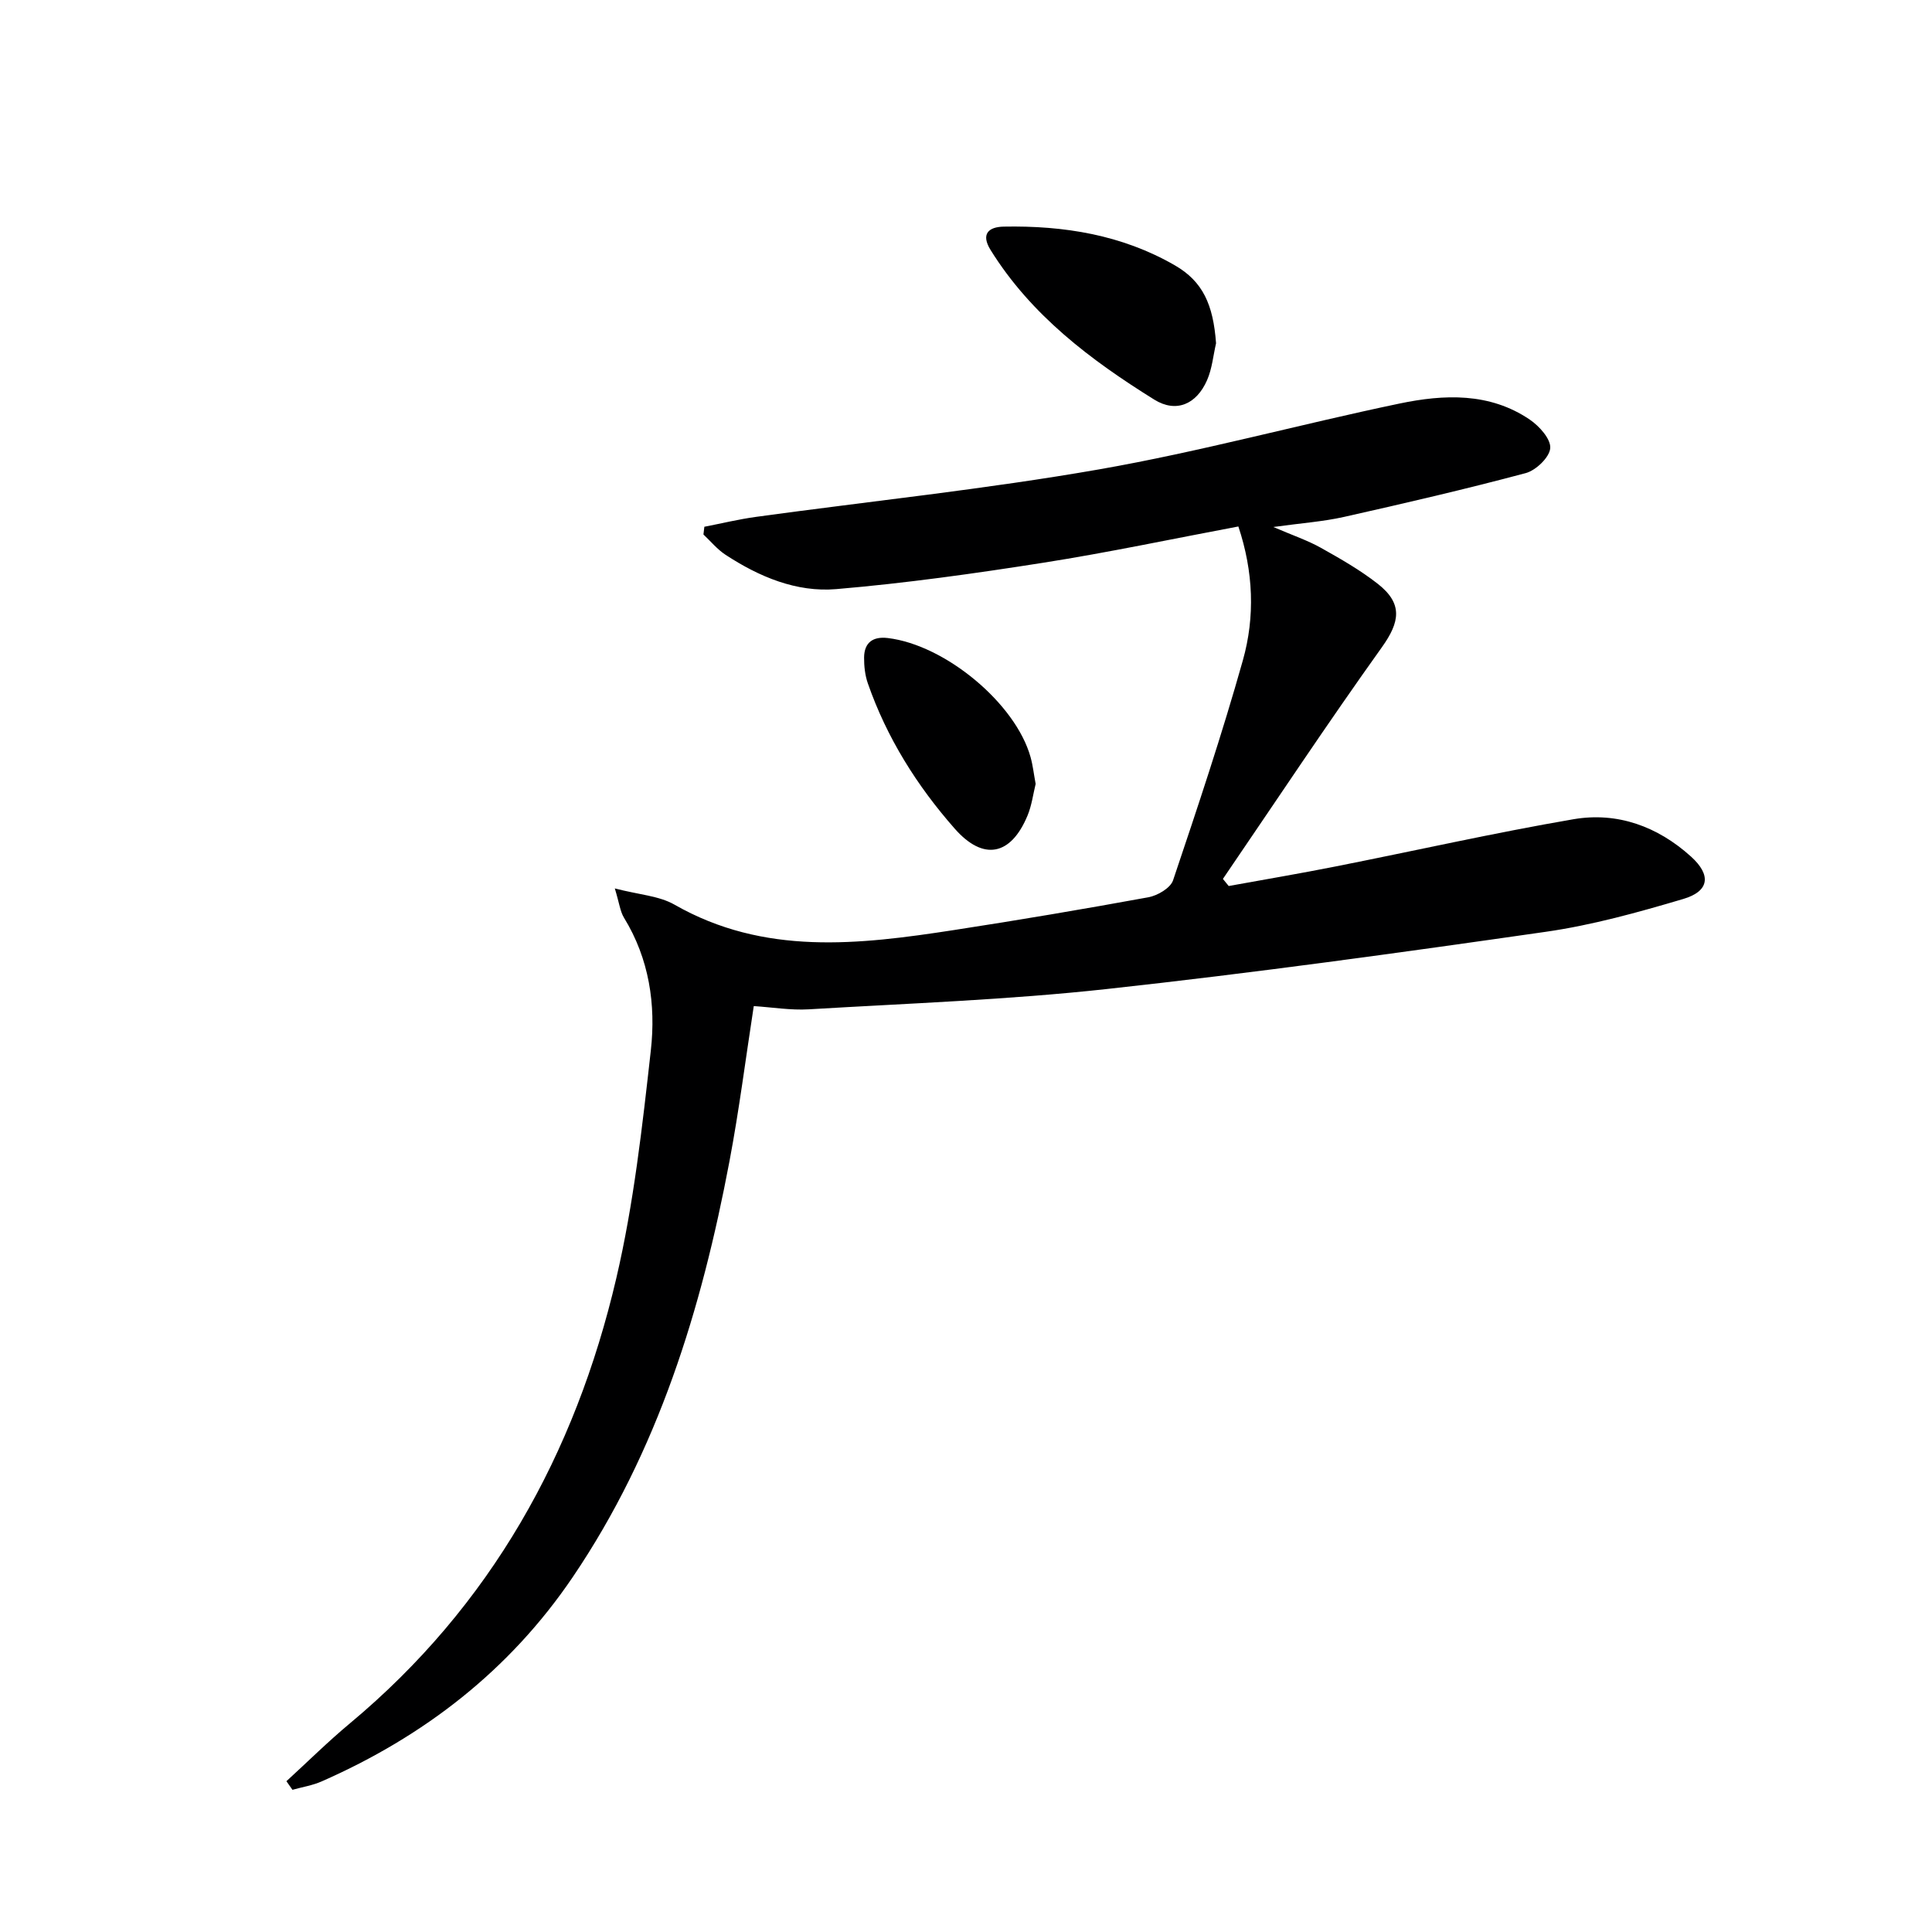 <svg enable-background="new 0 0 400 400" viewBox="0 0 400 400" xmlns="http://www.w3.org/2000/svg"><path d="m59.3 368.78c4.38-4.01 8.61-8.2 13.17-12 29.13-24.29 46.62-55.71 55.13-92.14 3.61-15.45 5.38-31.37 7.15-47.18 1.06-9.48-.34-18.95-5.55-27.44-.8-1.3-.97-3-1.91-6.08 4.99 1.3 9.14 1.52 12.36 3.36 18.55 10.61 38.16 8.29 57.84 5.26 13.46-2.07 26.88-4.34 40.27-6.79 1.91-.35 4.57-1.91 5.11-3.51 5.08-15.09 10.14-30.22 14.45-45.54 2.55-9.03 2.19-18.37-.93-27.72-13.62 2.56-26.92 5.39-40.34 7.5-14.24 2.24-28.55 4.25-42.91 5.47-8.25.7-15.98-2.56-22.93-7.11-1.71-1.12-3.06-2.78-4.57-4.2.06-.53.12-1.07.19-1.6 3.57-.69 7.12-1.56 10.72-2.05 23.67-3.25 47.48-5.72 71-9.83 20.89-3.65 41.42-9.29 62.2-13.63 9.21-1.92 18.65-2.33 26.98 3.33 1.97 1.34 4.38 4.02 4.23 5.91-.15 1.9-2.96 4.59-5.07 5.16-12.47 3.33-25.06 6.25-37.66 9.08-4.34.97-8.83 1.28-14.6 2.08 4.14 1.78 7.14 2.79 9.85 4.31 4.05 2.27 8.13 4.6 11.77 7.45 5.22 4.09 4.62 7.87.85 13.14-11.27 15.77-21.98 31.94-32.91 47.96.4.49.8.98 1.2 1.47 7.38-1.34 14.78-2.59 22.13-4.05 16.43-3.25 32.77-6.95 49.27-9.78 9.08-1.55 17.42 1.5 24.32 7.74 4.21 3.81 3.83 7.16-1.6 8.77-9.35 2.77-18.85 5.42-28.48 6.8-30.25 4.34-60.54 8.53-90.91 11.85-20.47 2.24-41.1 2.97-61.67 4.2-3.75.22-7.55-.42-11.39-.67-1.68 10.86-3.03 21.55-5.03 32.12-5.78 30.59-14.77 60.02-32.47 86.13-13.08 19.29-30.77 32.95-51.96 42.27-1.9.84-4.03 1.17-6.05 1.74-.41-.57-.83-1.18-1.25-1.78z" fill="#000001"/><path d="m251.77 71.07c-.59 2.56-.82 5.27-1.86 7.64-2.18 4.99-6.39 6.85-10.94 4.02-13.17-8.2-25.49-17.47-33.88-30.97-2.04-3.28-.46-4.78 2.71-4.84 12.46-.24 24.51 1.7 35.45 8.02 5.79 3.34 7.94 8.14 8.52 16.13z" fill="#000001"/><path d="m214.42 162.3c-.52 2.11-.81 4.45-1.68 6.55-3.45 8.32-9.16 9.44-15.07 2.72-7.83-8.89-14.07-18.83-17.99-30.08-.59-1.68-.79-3.57-.78-5.36.03-3.13 1.87-4.4 4.92-4.03 11.89 1.43 26.43 13.52 29.54 24.63.49 1.74.68 3.56 1.06 5.57z" fill="#000001"/></svg>